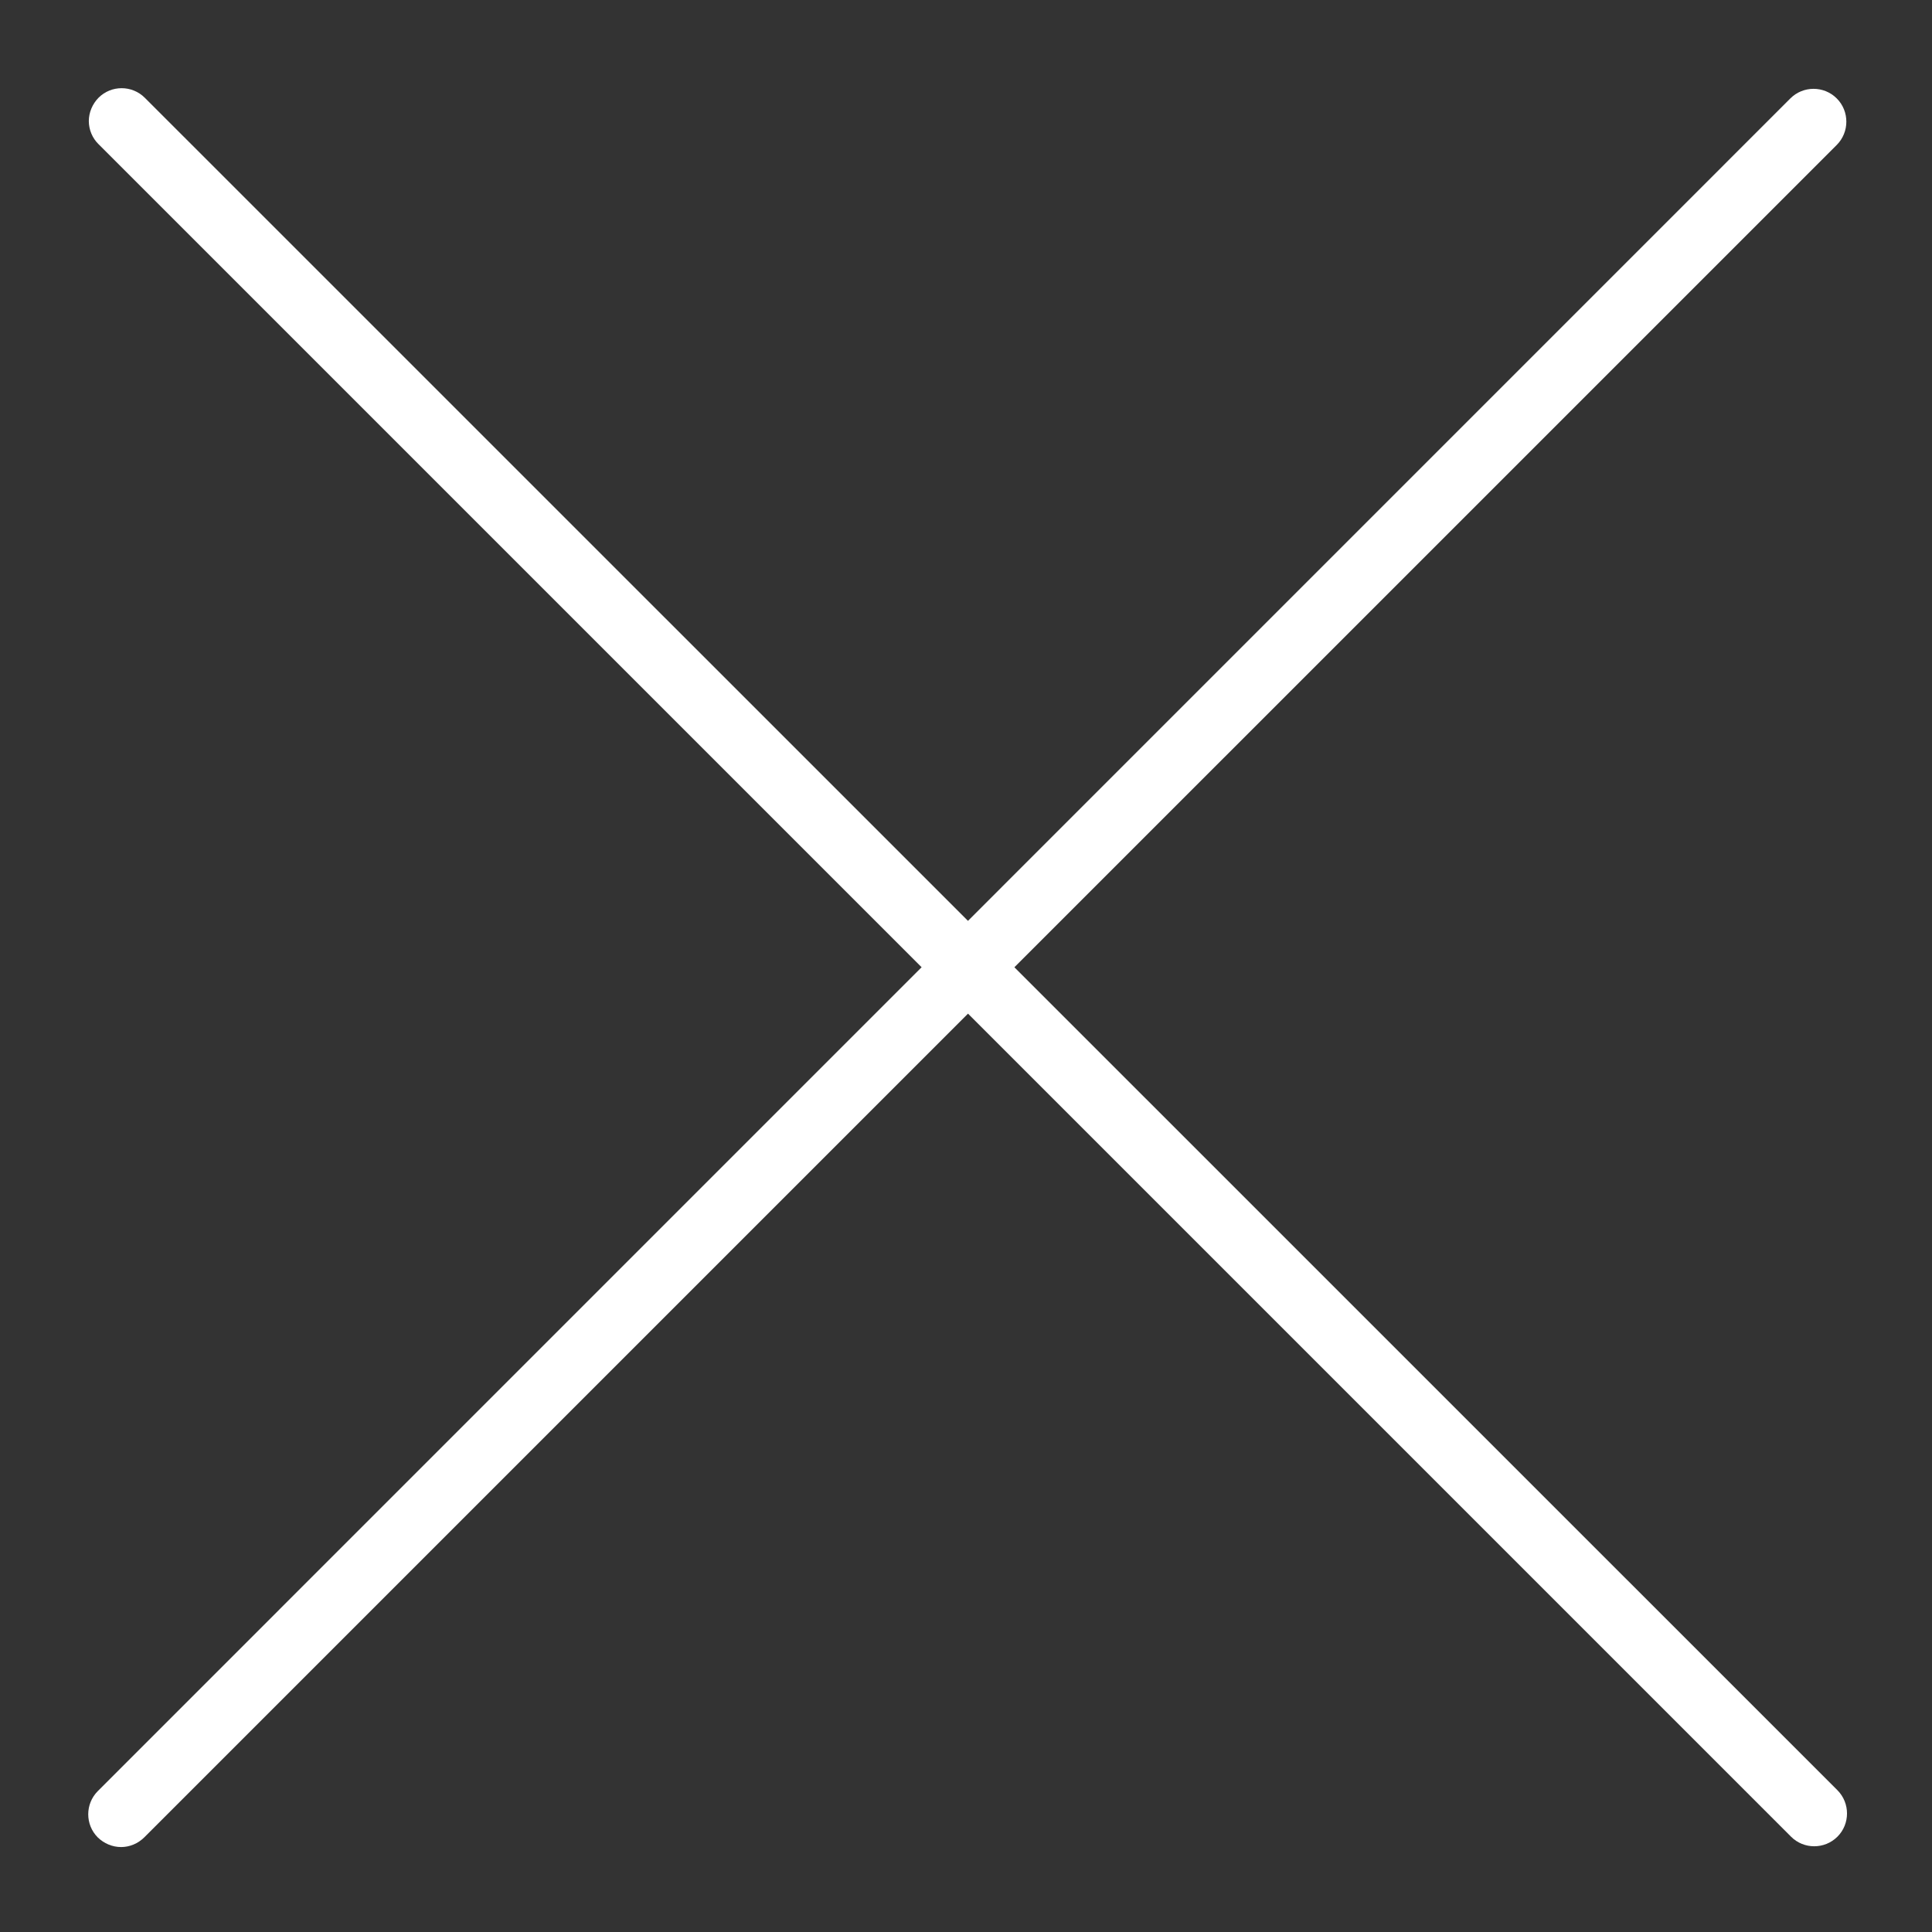 <?xml version="1.0" encoding="utf-8"?>
<!-- Generator: Adobe Illustrator 16.0.0, SVG Export Plug-In . SVG Version: 6.00 Build 0)  -->
<!DOCTYPE svg PUBLIC "-//W3C//DTD SVG 1.1//EN" "http://www.w3.org/Graphics/SVG/1.1/DTD/svg11.dtd">
<svg version="1.1" id="Calque_1" xmlns="http://www.w3.org/2000/svg" xmlns:xlink="http://www.w3.org/1999/xlink" x="0px" y="0px"
	 width="32px" height="32px" viewBox="0 0 32 32" enable-background="new 0 0 32 32" xml:space="preserve">
<rect x="0" y="0" width="32" height="32" fill="#333333" stroke="none"/>
<g transform="translate(-1240.204 -987.639)">
	<path fill="#FFFFFF" d="M1242.21,1018.232c-0.145,0-0.283-0.059-0.387-0.16c-0.21-0.211-0.21-0.554,0-0.766l28.034-28.036
		c0.212-0.213,0.558-0.213,0.77,0c0.211,0.211,0.211,0.557,0,0.769l-28.033,28.032
		C1242.491,1018.173,1242.353,1018.232,1242.21,1018.232"/>
	<path fill="#FFFFFF" d="M1241.675,989.644c0.001-0.145,0.06-0.283,0.161-0.386c0.211-0.211,0.554-0.211,0.766,0l28.036,28.033
		c0.211,0.212,0.211,0.558,0,0.769c-0.212,0.212-0.558,0.212-0.769,0l-28.033-28.033
		C1241.733,989.926,1241.676,989.788,1241.675,989.644"/>
</g>
</svg>
